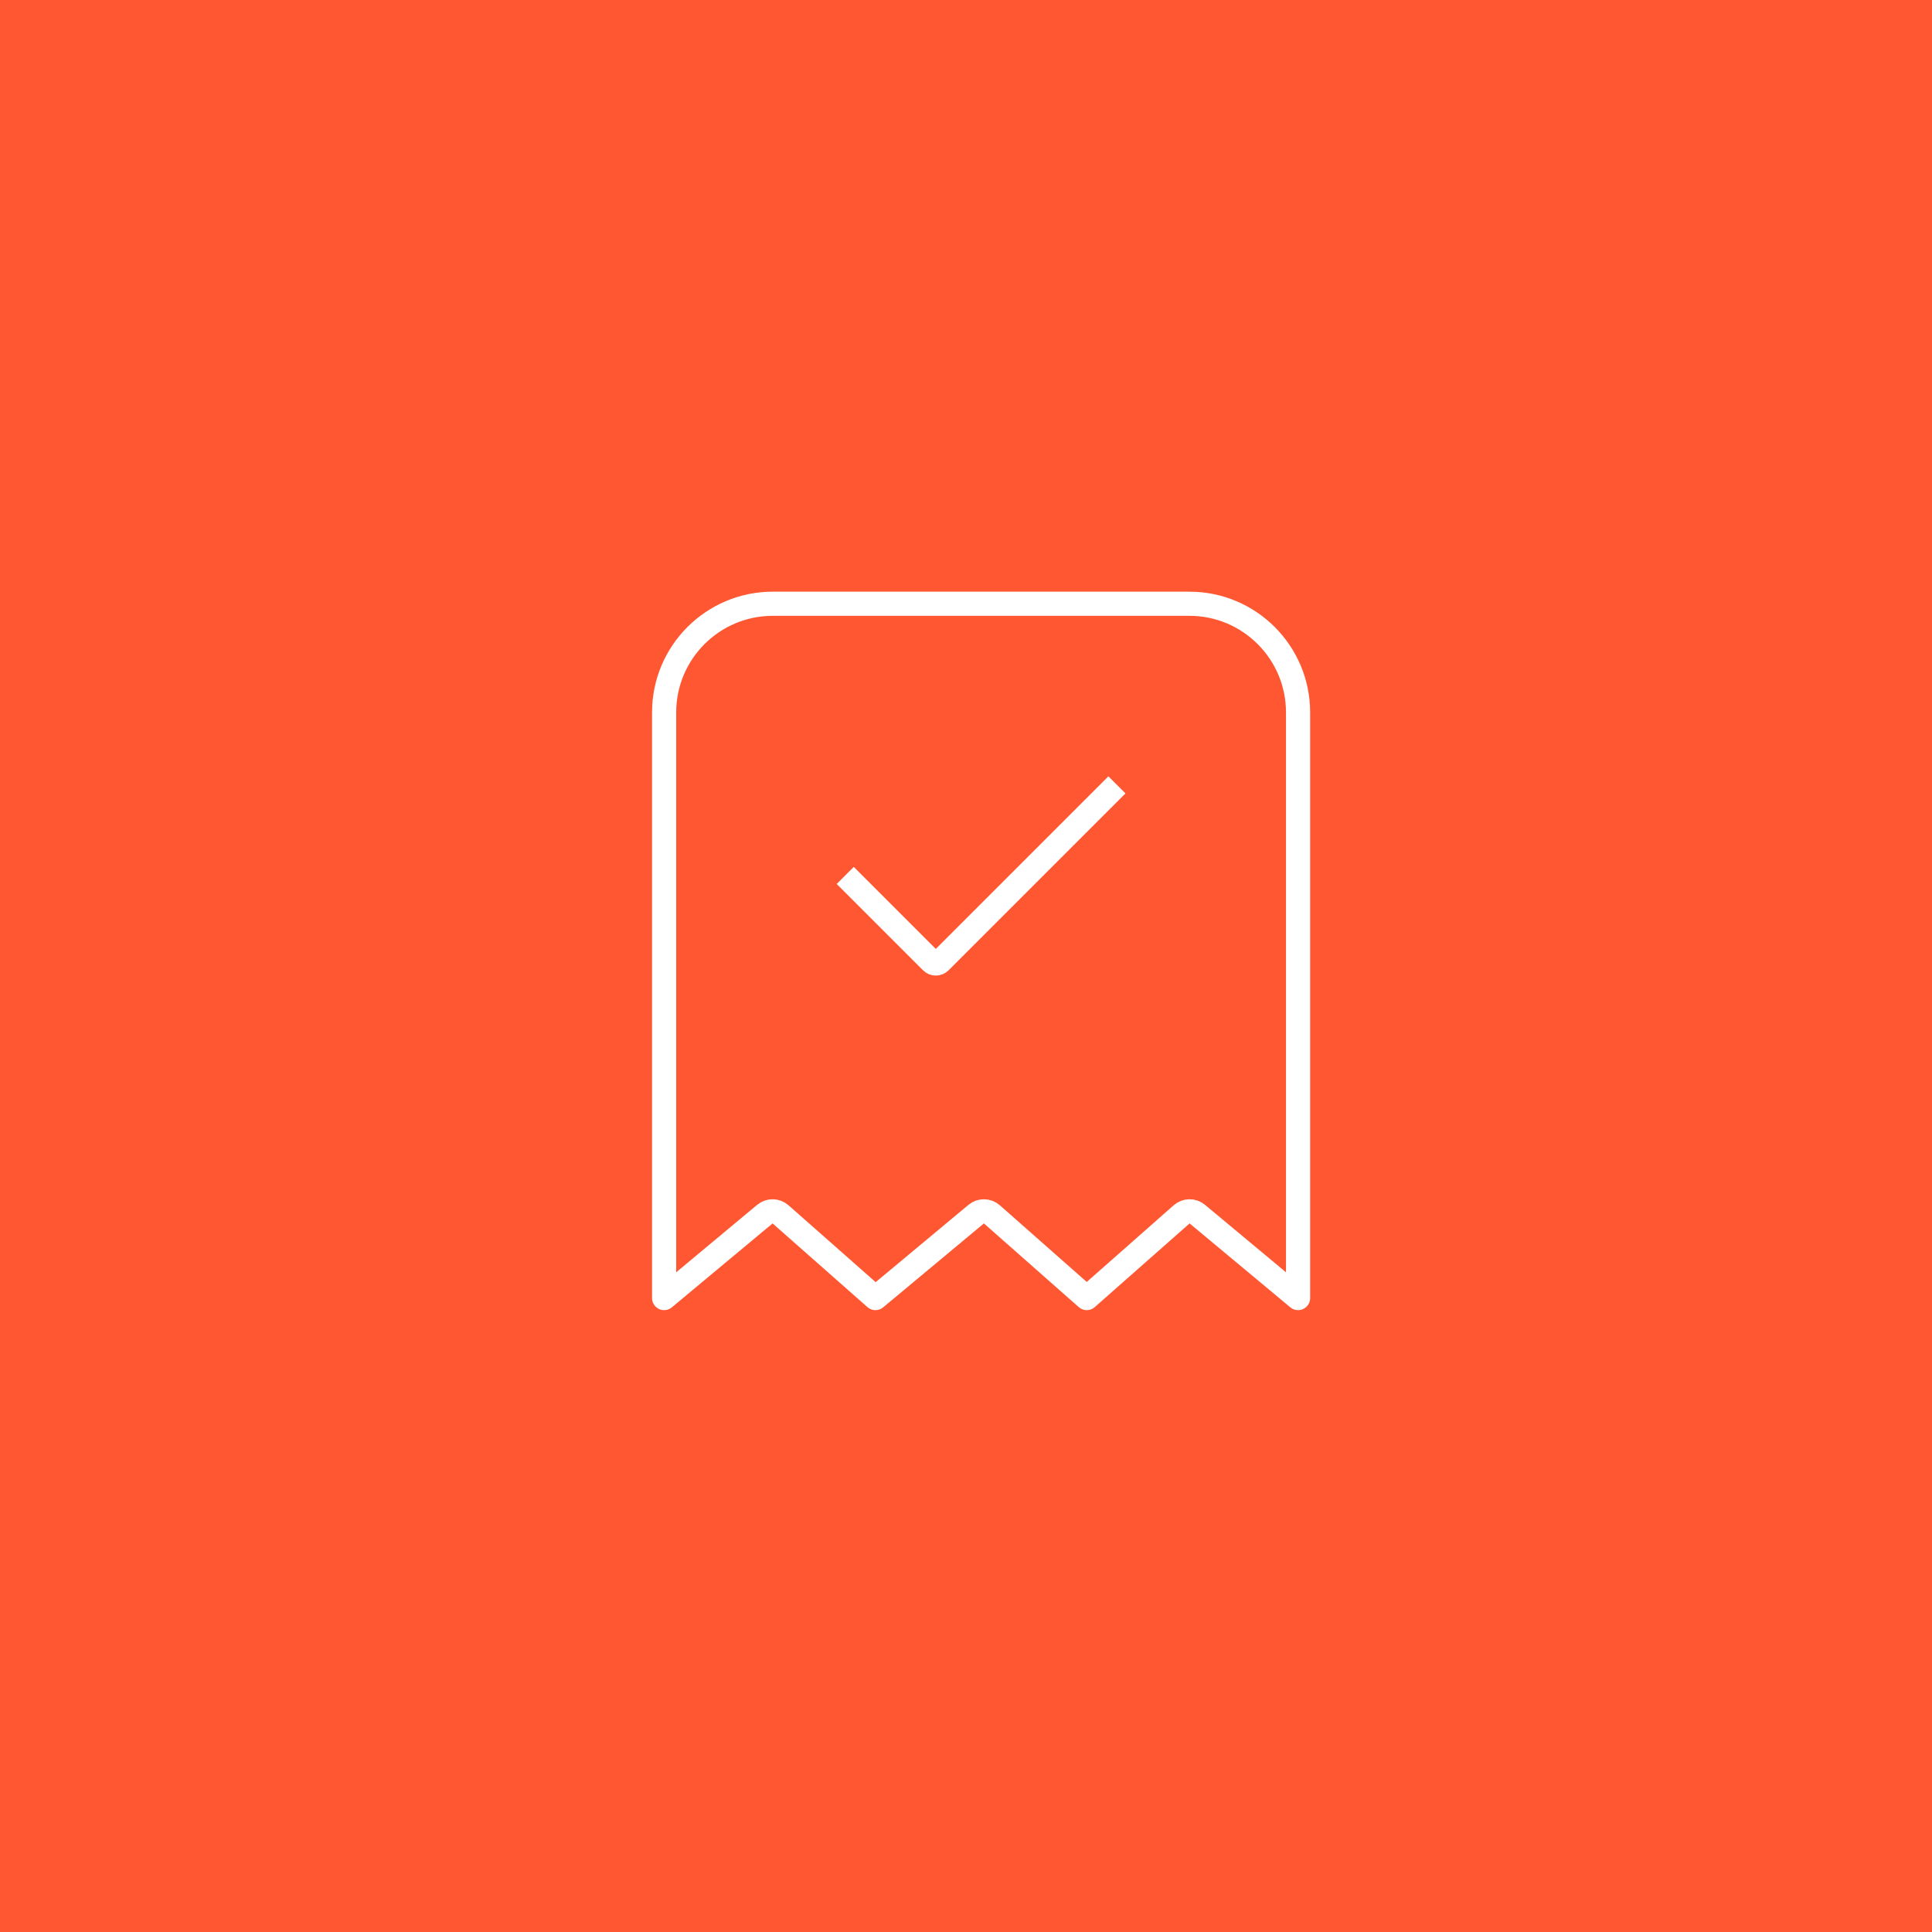 <svg xmlns="http://www.w3.org/2000/svg" width="64" height="64" viewBox="0 0 64 64" fill="none"><rect width="64" height="64" fill="#FF5732"></rect><path d="M22 43V23.6C22 21.612 23.612 20 25.6 20H39.4C41.388 20 43 21.612 43 23.6V43L39.663 40.22C39.512 40.093 39.291 40.096 39.143 40.227L36 43L32.857 40.227C32.709 40.096 32.488 40.093 32.337 40.22L29 43L25.857 40.227C25.709 40.096 25.488 40.093 25.337 40.22L22 43Z" stroke="white" stroke-width="0.8" stroke-linejoin="round"></path><path d="M28 29L30.859 31.859C30.937 31.937 31.063 31.937 31.141 31.859L37 26" stroke="white" stroke-width="0.8"></path></svg>